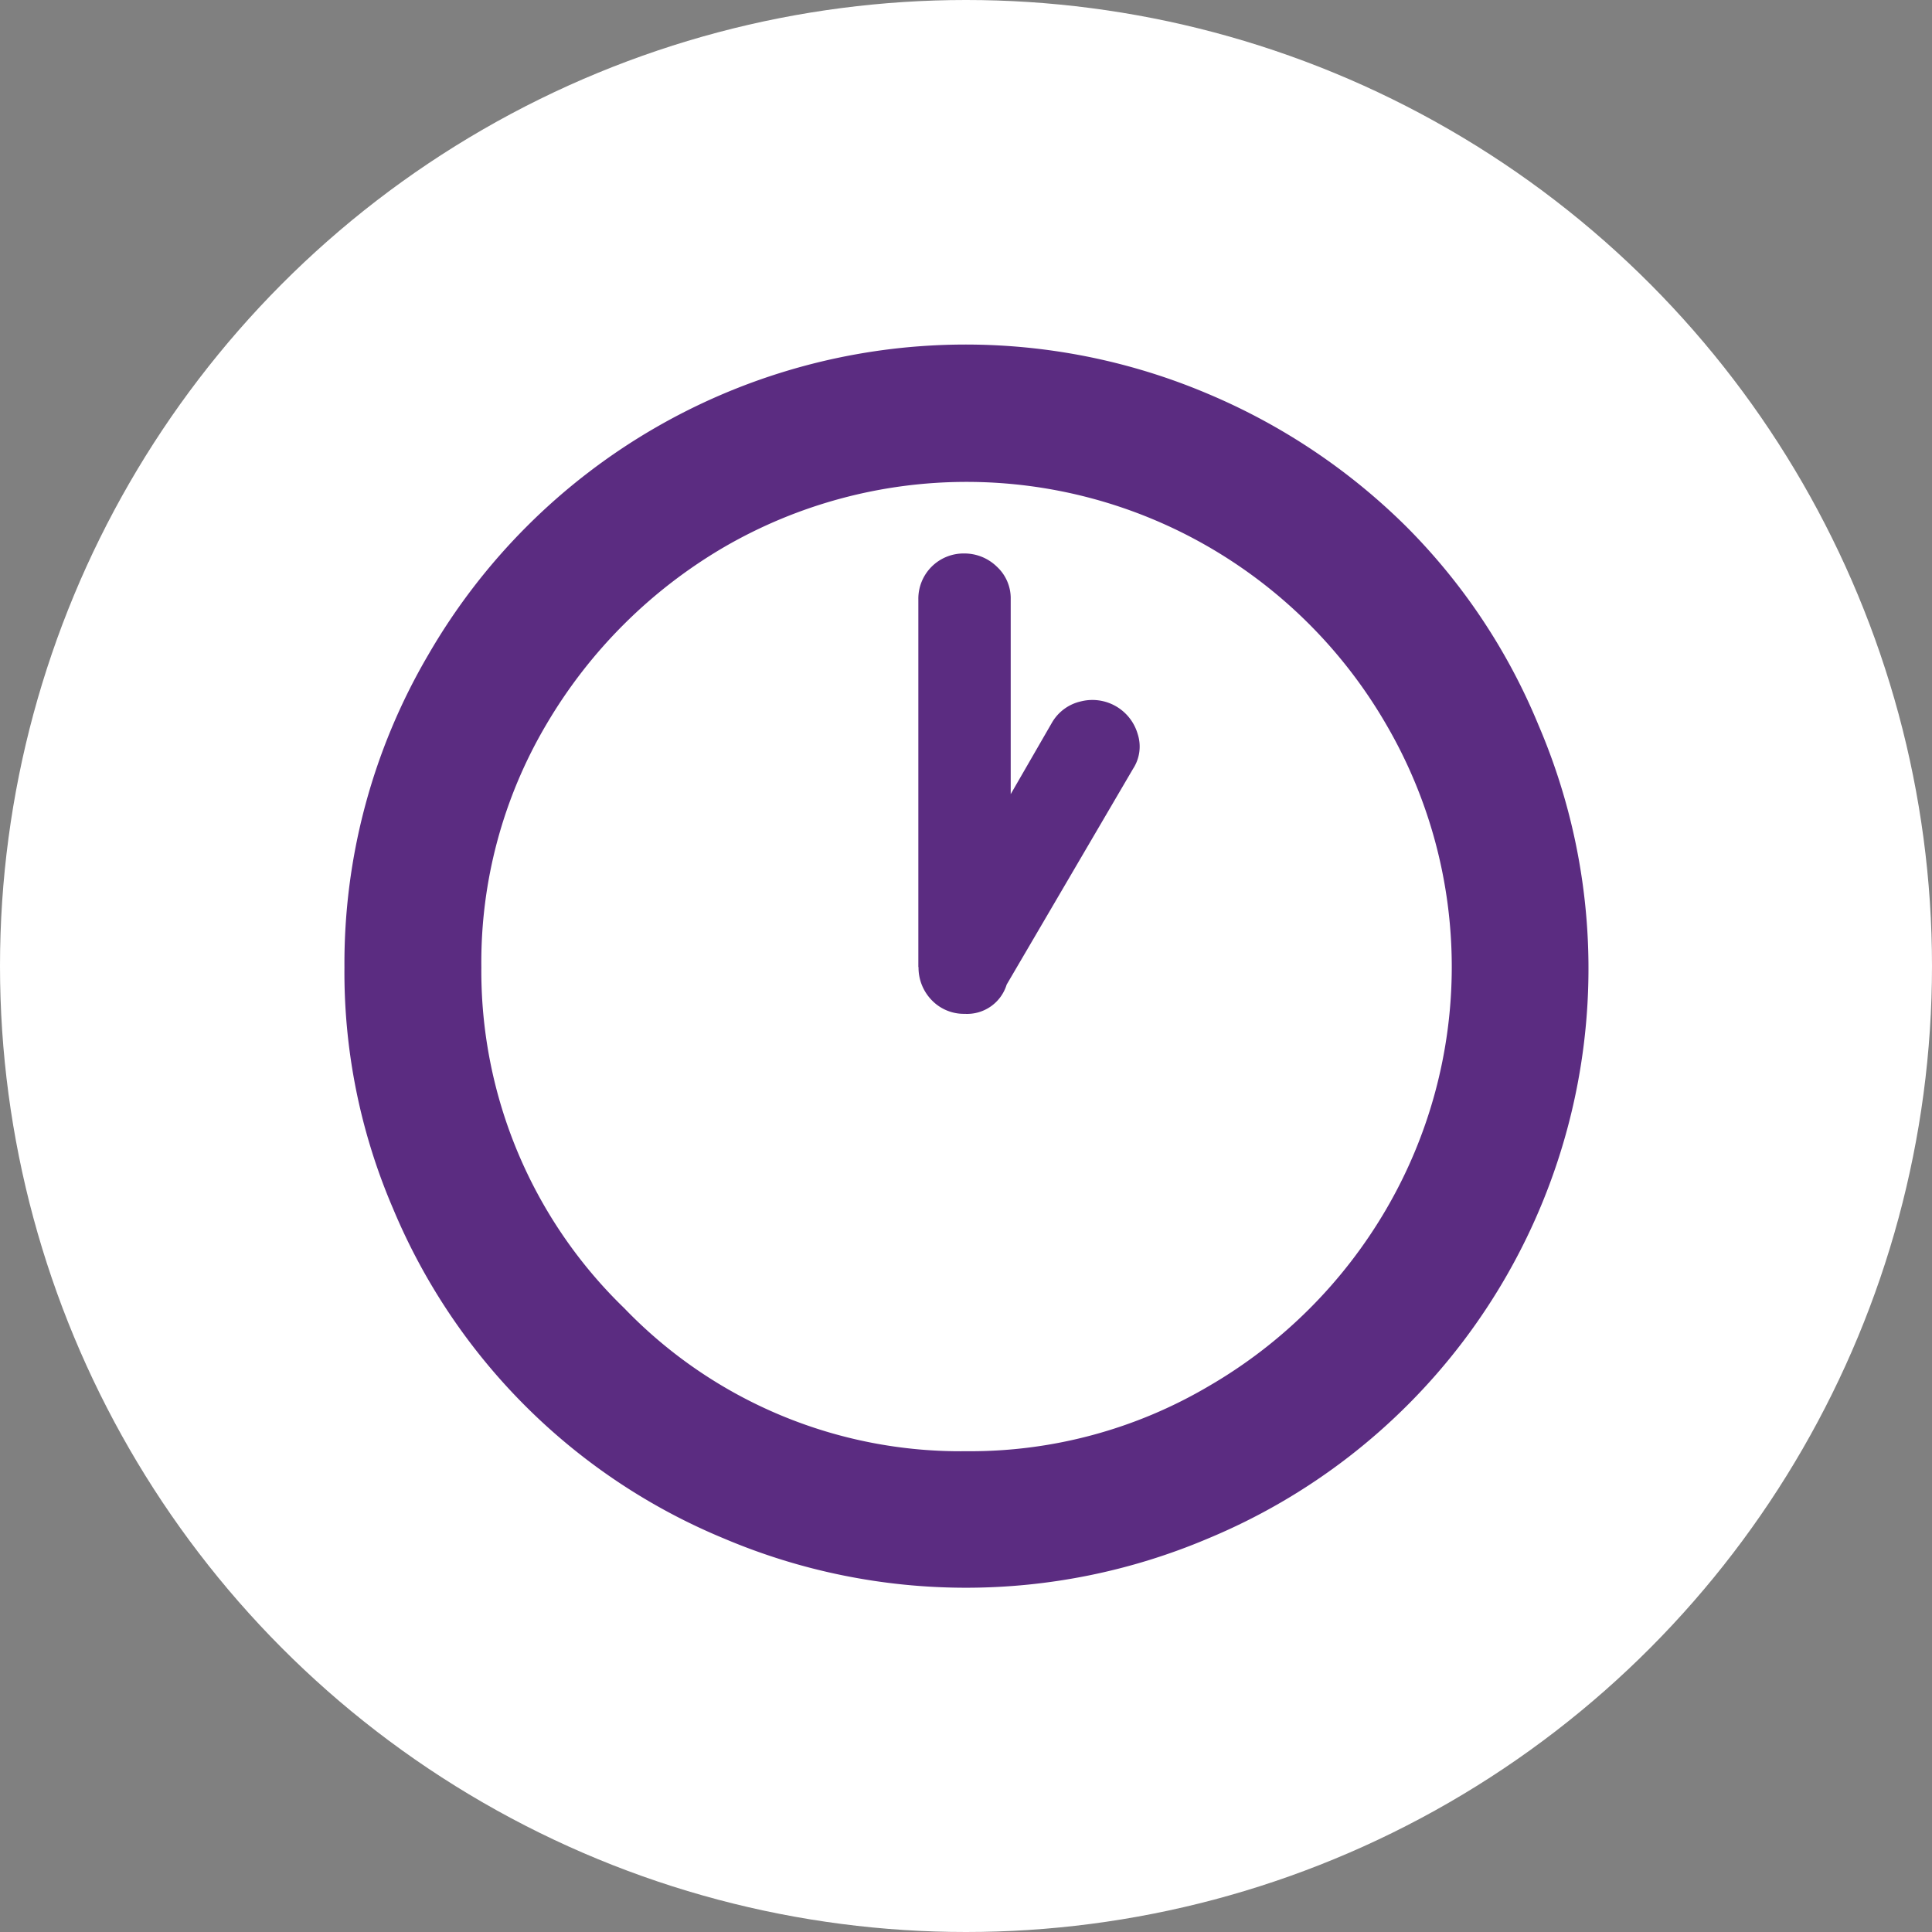<svg xmlns="http://www.w3.org/2000/svg" width="42" height="42" viewBox="0 0 42 42">
  <rect x="0" y="0" width="42" height="42" fill="#808080" stroke="none"/>
  <g id="Group_160" data-name="Group 160" transform="translate(-374 -3694)">
    <circle id="Ellipse_11" data-name="Ellipse 11" cx="21" cy="21" r="21" transform="translate(374 3694)" fill="#fff"/>
    <path id="Icon_weather-time-1" data-name="Icon weather-time-1" d="M4.488,17.364a13.249,13.249,0,0,1,1.824-6.792A13.5,13.5,0,0,1,11.244,5.64,13.486,13.486,0,0,1,23.256,4.9a13.633,13.633,0,0,1,4.308,2.88,13.231,13.231,0,0,1,2.88,4.32,13.419,13.419,0,0,1-7.188,17.688,13.467,13.467,0,0,1-10.512,0,13.3,13.3,0,0,1-7.2-7.176A13,13,0,0,1,4.488,17.364Zm2.976,0a10.2,10.2,0,0,0,3.108,7.416,10.135,10.135,0,0,0,7.44,3.108,10.2,10.2,0,0,0,5.268-1.416,10.646,10.646,0,0,0,3.852-3.84,10.453,10.453,0,0,0,0-10.548A10.587,10.587,0,0,0,23.28,8.232a10.507,10.507,0,0,0-10.536,0A10.806,10.806,0,0,0,8.88,12.084,10.161,10.161,0,0,0,7.464,17.364Zm9.5,0V9.372a.984.984,0,0,1,1-1,1.009,1.009,0,0,1,.708.288.935.935,0,0,1,.3.708v4.236l.9-1.56a.972.972,0,0,1,.624-.456,1.025,1.025,0,0,1,1.236.708.882.882,0,0,1-.1.756l-2.748,4.692a.9.9,0,0,1-.912.636.969.969,0,0,1-.708-.288A1.014,1.014,0,0,1,16.968,17.364Z" transform="translate(377 3697.66)" fill="#5b2c81"/>
  </g>
</svg>

